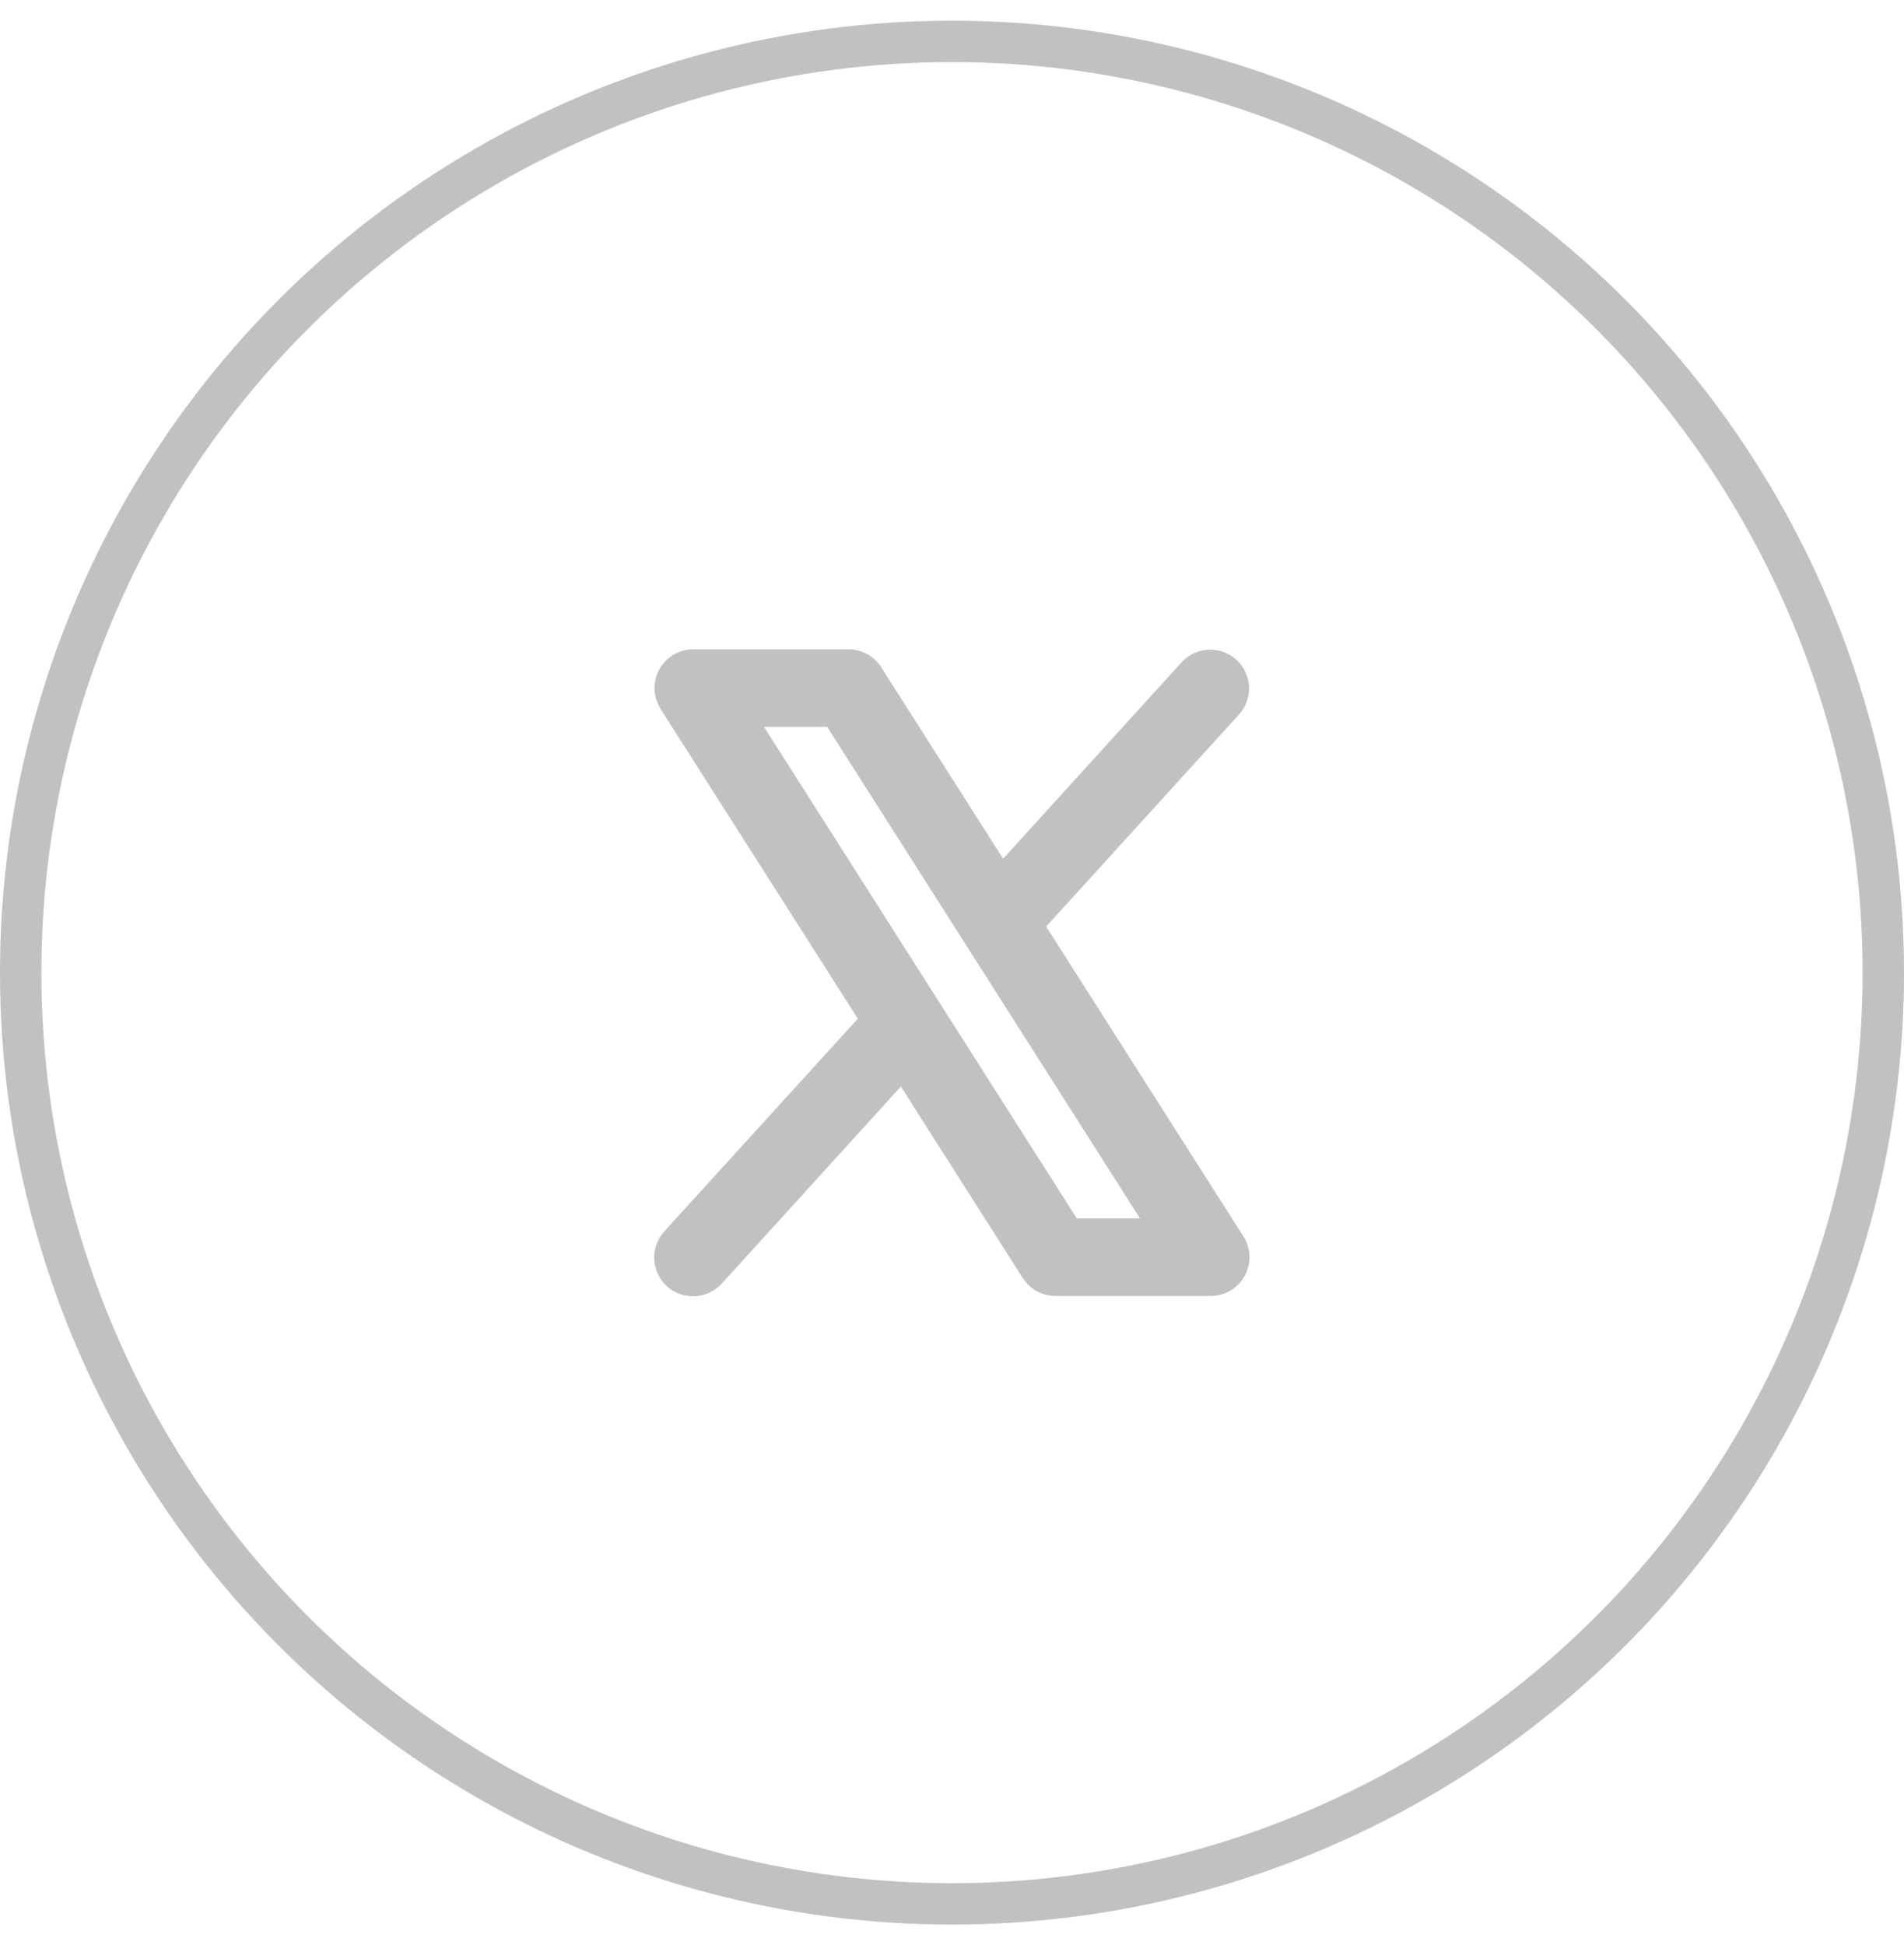 <svg width="46" height="47" viewBox="0 0 46 47" fill="none" xmlns="http://www.w3.org/2000/svg">
<circle cx="23" cy="23.5" r="22.5" stroke="#848484" stroke-opacity="0.5"/>
<path d="M30.04 29.872L25.275 22.387L29.94 17.256C30.104 17.071 30.189 16.829 30.175 16.583C30.162 16.337 30.052 16.105 29.87 15.94C29.687 15.774 29.446 15.686 29.2 15.697C28.953 15.707 28.721 15.814 28.553 15.995L24.235 20.748L21.29 16.122C21.206 15.989 21.089 15.879 20.951 15.803C20.812 15.727 20.657 15.688 20.5 15.688H16.75C16.582 15.688 16.417 15.733 16.273 15.818C16.128 15.904 16.009 16.027 15.928 16.174C15.848 16.321 15.808 16.487 15.813 16.655C15.819 16.823 15.869 16.986 15.959 17.128L20.725 24.613L16.056 29.744C15.972 29.835 15.906 29.942 15.863 30.058C15.82 30.175 15.8 30.299 15.806 30.422C15.811 30.546 15.84 30.668 15.893 30.78C15.945 30.893 16.02 30.994 16.112 31.077C16.203 31.161 16.311 31.225 16.428 31.267C16.545 31.308 16.669 31.326 16.793 31.32C16.916 31.313 17.038 31.282 17.149 31.228C17.261 31.174 17.361 31.098 17.444 31.006L21.765 26.252L24.709 30.878C24.794 31.011 24.911 31.121 25.049 31.197C25.187 31.273 25.342 31.312 25.5 31.312H29.25C29.418 31.312 29.582 31.267 29.727 31.182C29.872 31.096 29.99 30.973 30.071 30.826C30.152 30.679 30.192 30.513 30.186 30.345C30.181 30.177 30.131 30.014 30.04 29.872ZM26.015 29.438L18.458 17.562H19.985L27.542 29.438H26.015Z" fill="#848484" fill-opacity="0.5"/>
</svg>
